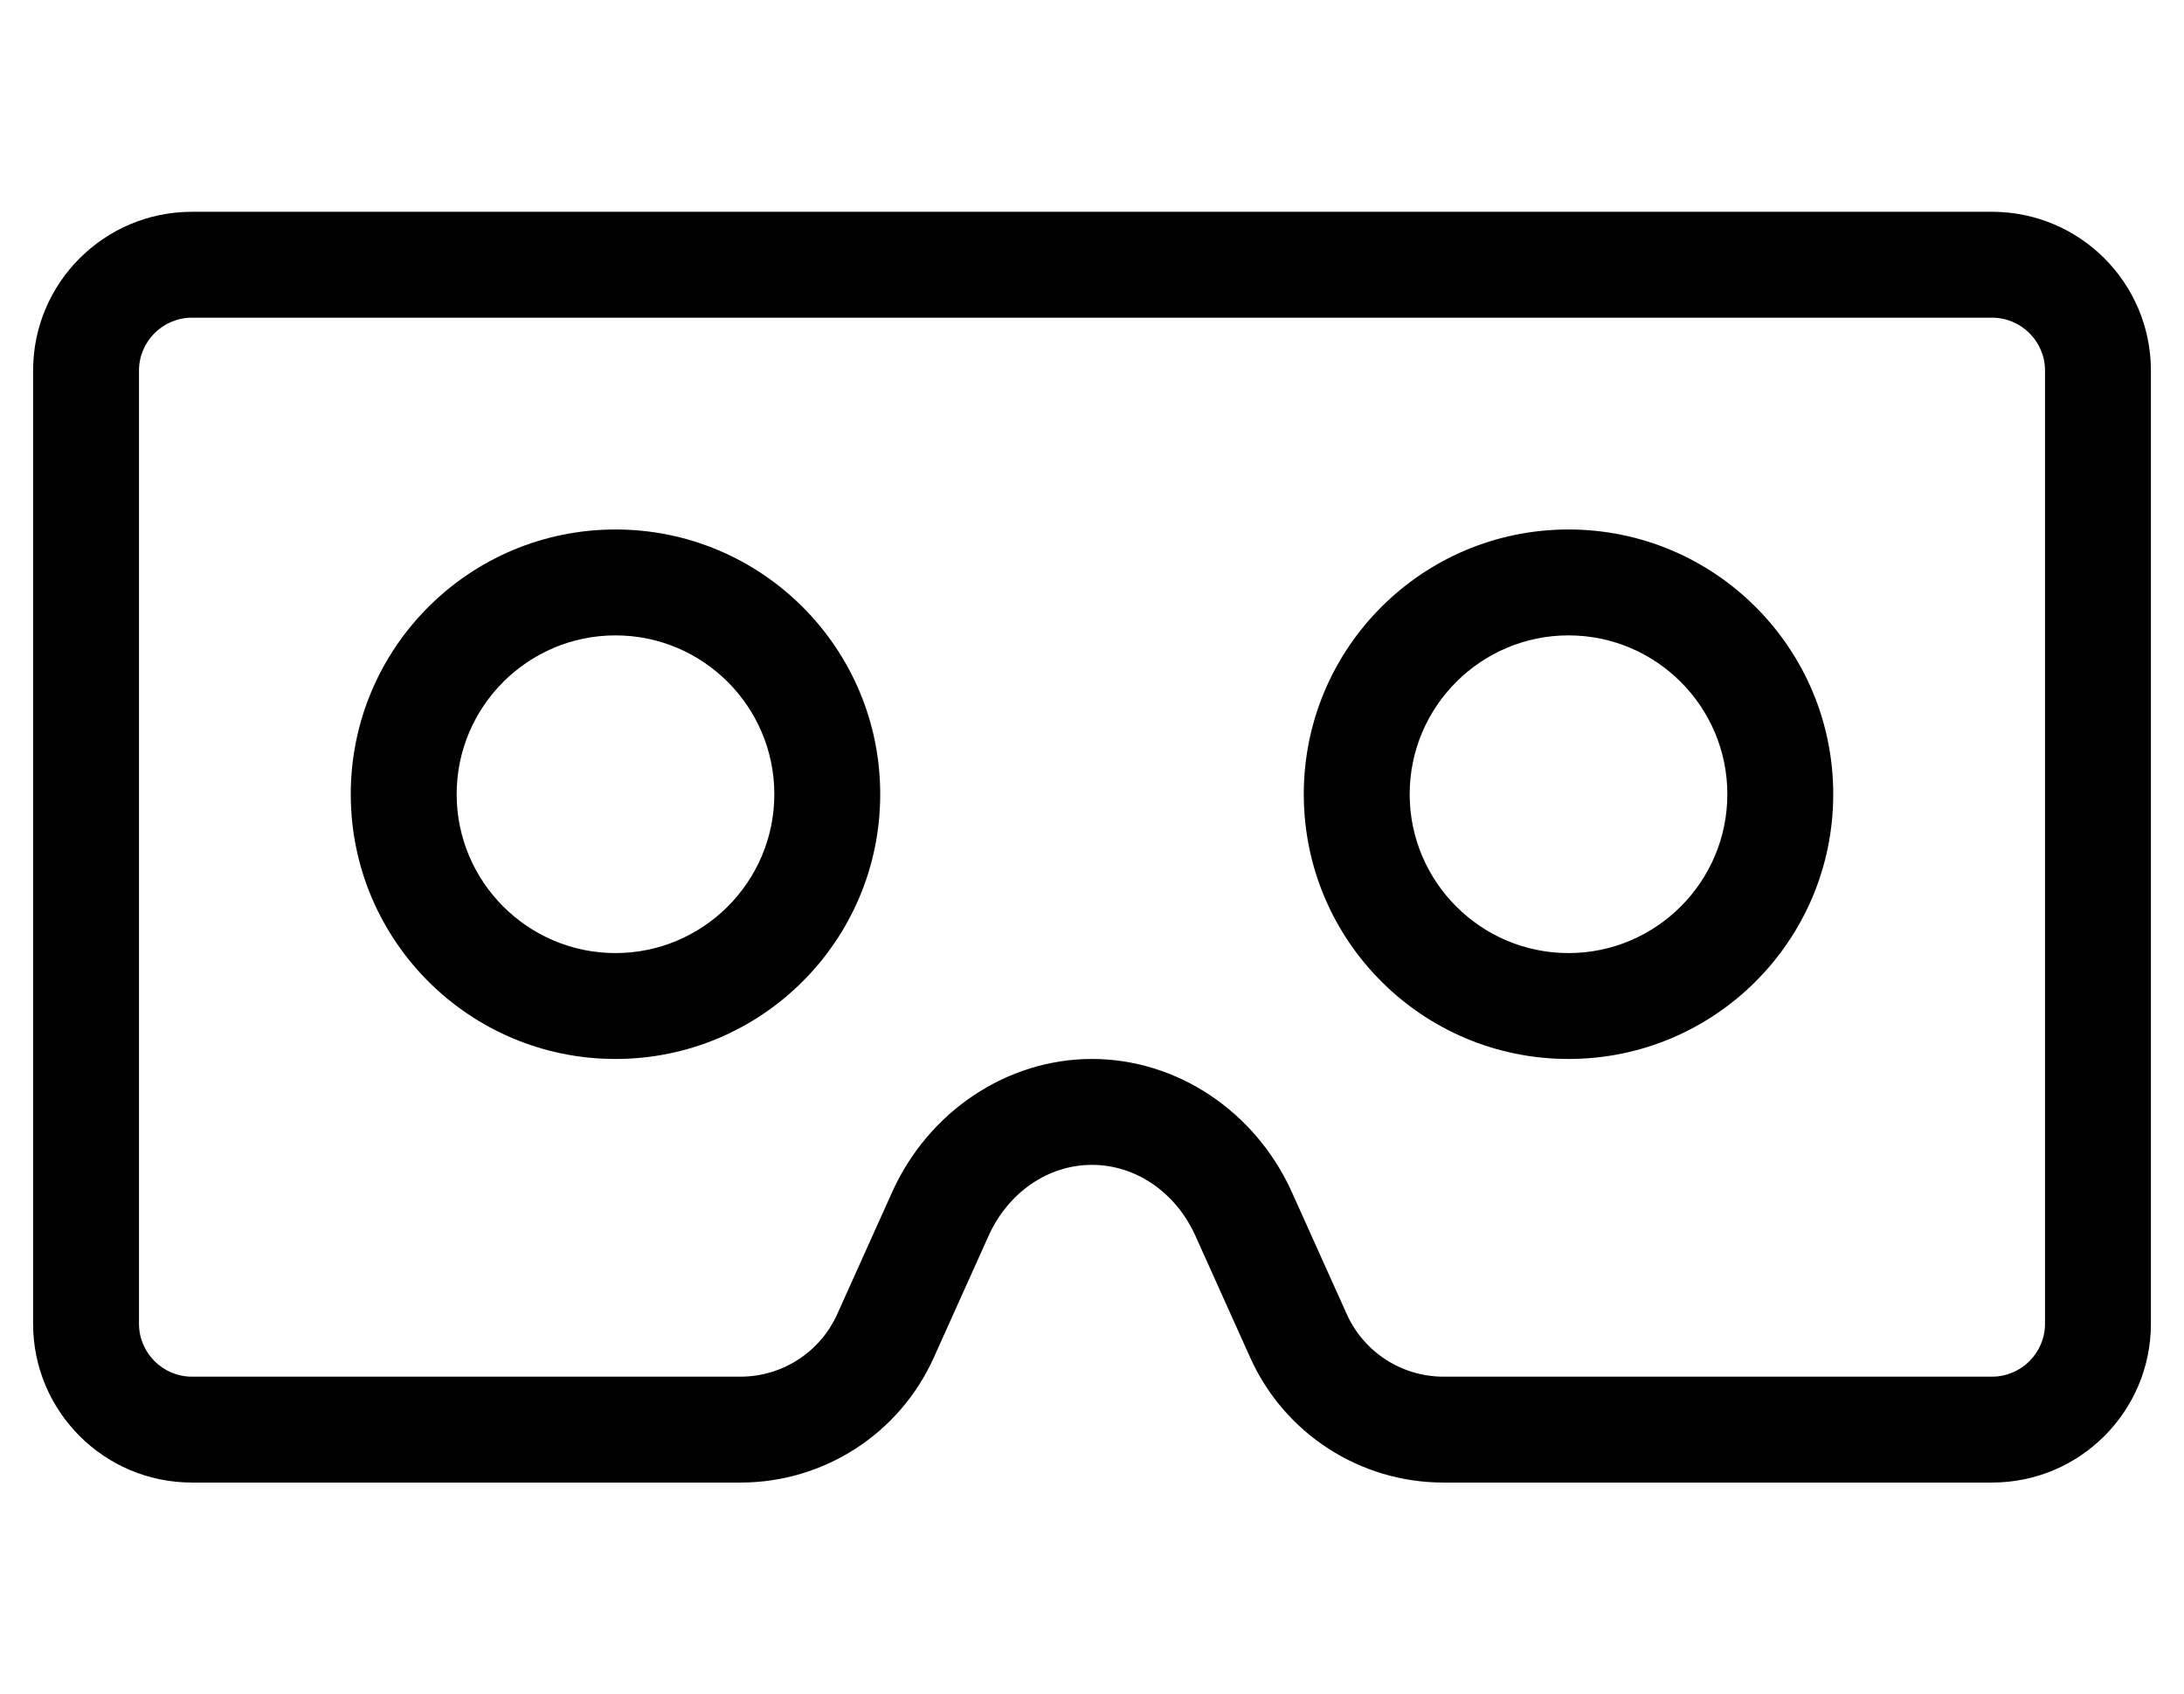<?xml version="1.0" standalone="no"?>
<!DOCTYPE svg PUBLIC "-//W3C//DTD SVG 1.1//EN" "http://www.w3.org/Graphics/SVG/1.1/DTD/svg11.dtd" >
<svg xmlns="http://www.w3.org/2000/svg" xmlns:xlink="http://www.w3.org/1999/xlink" version="1.1" viewBox="-10 0 660 512">
   <path fill="currentColor"
d="M592 64c26.51 0 48 21.49 48 48v288c0 26.51 -21.49 48 -48 48h-165.82c-25.18 0 -48.029 -14.77 -58.359 -37.74l-16.561 -36.8c-5.92 -13.15 -18.02 -21.46 -31.26 -21.46s-25.34 8.31 -31.26 21.46l-16.561 36.8
c-10.33 22.971 -33.17 37.74 -58.359 37.74h-165.82c-26.51 0 -48 -21.49 -48 -48v-288c0 -26.51 21.49 -48 48 -48h544zM608 400v-288c0 -8.82 -7.18 -16 -16 -16h-544c-8.82 0 -16 7.18 -16 16v288c0 8.82 7.18 16 16 16h165.82
c12.569 0 24.02 -7.41 29.18 -18.87l16.56 -36.8c11.021 -24.5 34.75 -40.33 60.44 -40.33s49.42 15.83 60.44 40.33l16.56 36.8c5.16 11.46 16.61 18.87 29.18 18.87h165.82c8.82 0 16 -7.18 16 -16zM176 160
c44.18 0 80 35.82 80 80s-35.82 80 -80 80s-80 -35.82 -80 -80c0 -44.19 35.82 -80 80 -80zM176 288c26.47 0 48 -21.53 48 -48s-21.53 -48 -48 -48s-48 21.53 -48 48s21.53 48 48 48zM464 160c44.18 0 80 35.82 80 80s-35.82 80 -80 80
s-80 -35.82 -80 -80c0 -44.19 35.82 -80 80 -80zM464 288c26.47 0 48 -21.53 48 -48s-21.53 -48 -48 -48s-48 21.53 -48 48s21.53 48 48 48z" />
</svg>

